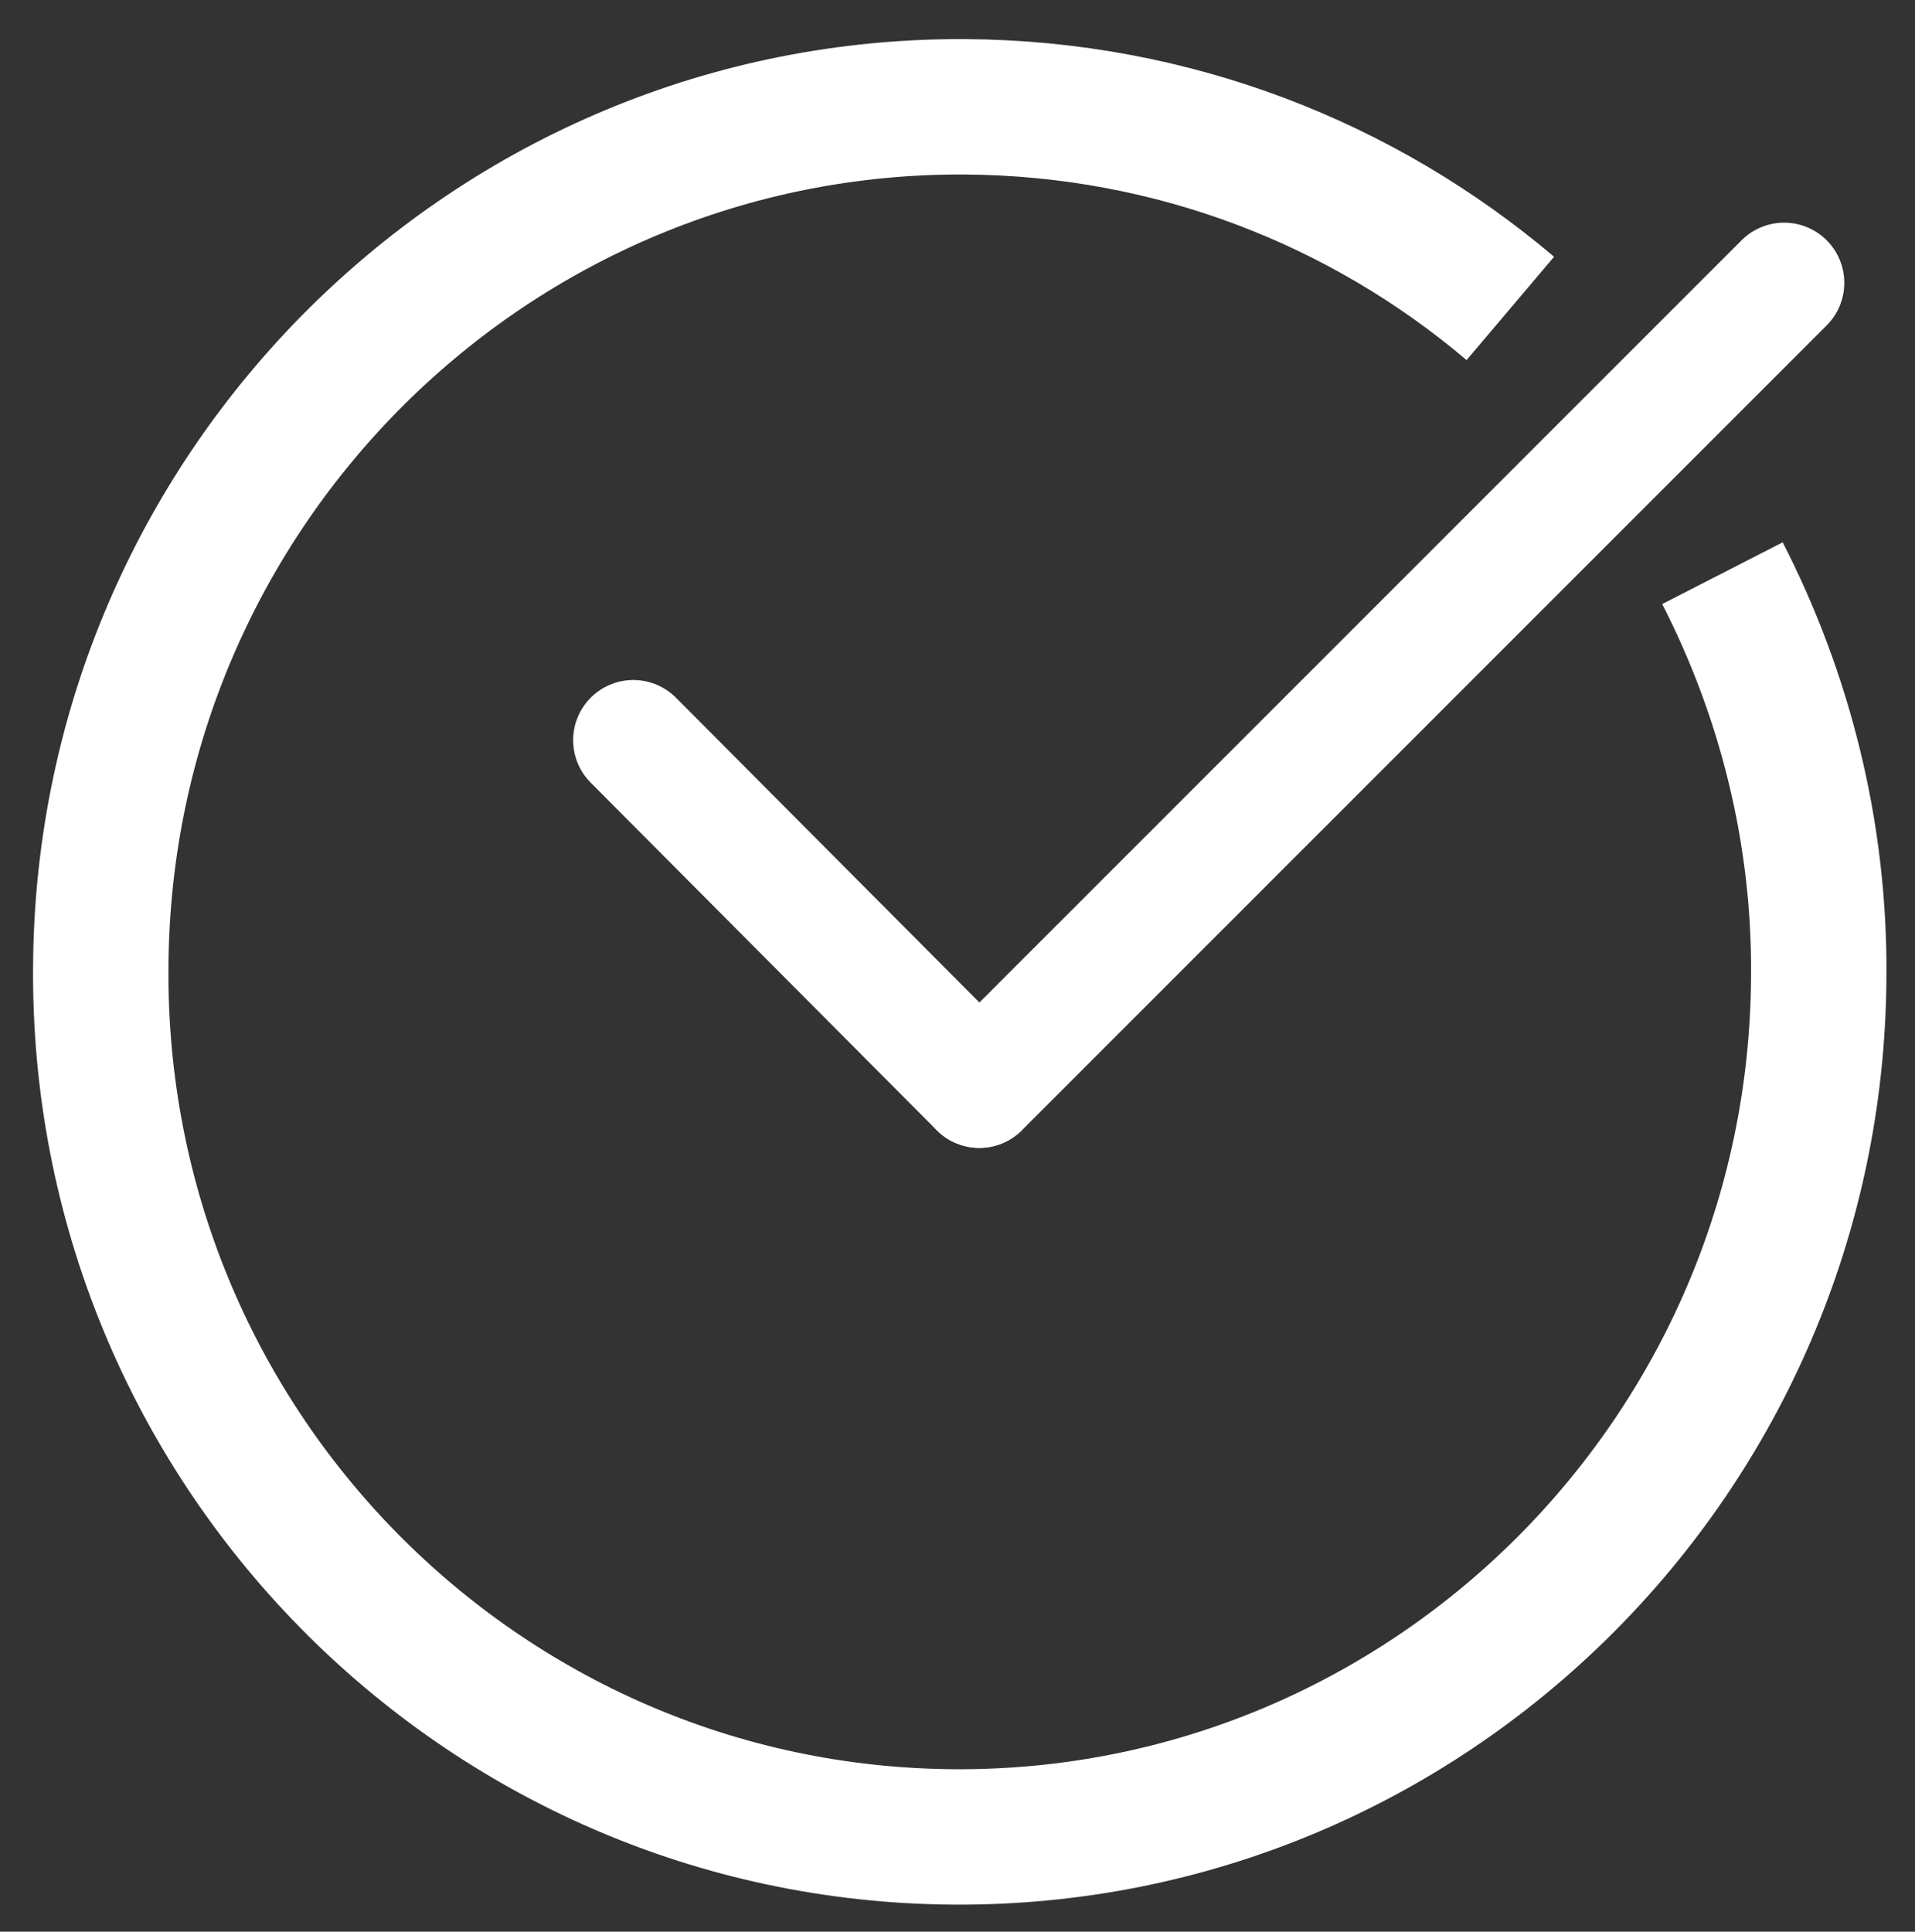 <?xml version="1.0" encoding="utf-8"?>
<!-- Generator: Adobe Illustrator 22.1.0, SVG Export Plug-In . SVG Version: 6.00 Build 0)  -->
<svg version="1.1" id="Ebene_2" xmlns="http://www.w3.org/2000/svg" xmlns:xlink="http://www.w3.org/1999/xlink" x="0px" y="0px"
	 viewBox="0 0 127.3 128.4" style="enable-background:new 0 0 127.3 128.4;" xml:space="preserve">
<rect x="0" y="0" width="127.3" height="128.4" fill="#333333" stroke="none"/>
<style type="text/css">
	.st0{fill:none;stroke:#FFFFFF;stroke-width:9;stroke-miterlimit:10;}
	.st1{fill:none;stroke:#FFFFFF;stroke-width:8;stroke-linecap:round;stroke-miterlimit:10;}
</style>
<path class="st0" d="M114.5,38.1c4.1,8,6.5,17.2,6.4,26.9c-0.2,31.7-26,57.3-57.5,57.1c-31.5-0.2-57-26.1-56.7-57.9
	c0.2-31.7,26-57.3,57.5-57.1c13.8,0.1,26.4,5.1,36.2,13.4"/>
<path class="st0" d="M117.9,35.9"/>
<path class="st0" d="M102.7,17.1"/>
<line class="st1" x1="42.1" y1="49.2" x2="65.1" y2="72.3"/>
<line class="st1" x1="118.6" y1="18.8" x2="65.1" y2="72.3"/>
</svg>
